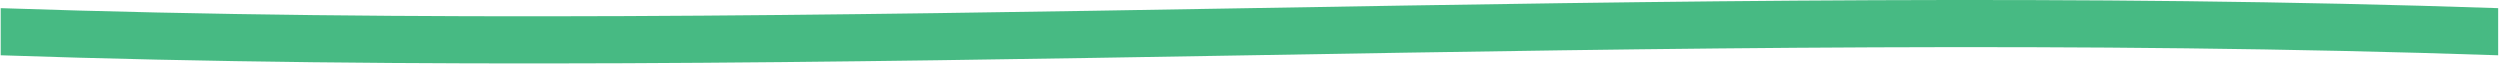 <svg width="982" height="25" viewBox="0 0 982 25" fill="none" xmlns="http://www.w3.org/2000/svg">
<g clip-path="url(#clip0_19_17244)">
<path d="M981.28 21.715C654.258 10.611 327.269 32.818 0.28 21.715C0.28 15.541 0.28 9.376 0.28 3.203C327.269 14.306 654.258 -7.9 981.28 3.203L981.28 21.715Z" fill="#47BA83"/>
</g>
<defs>
<clipPath id="clip0_19_17244">
<rect width="981" height="24.918" fill="white" transform="translate(0.28)"/>
</clipPath>
</defs>
</svg>
